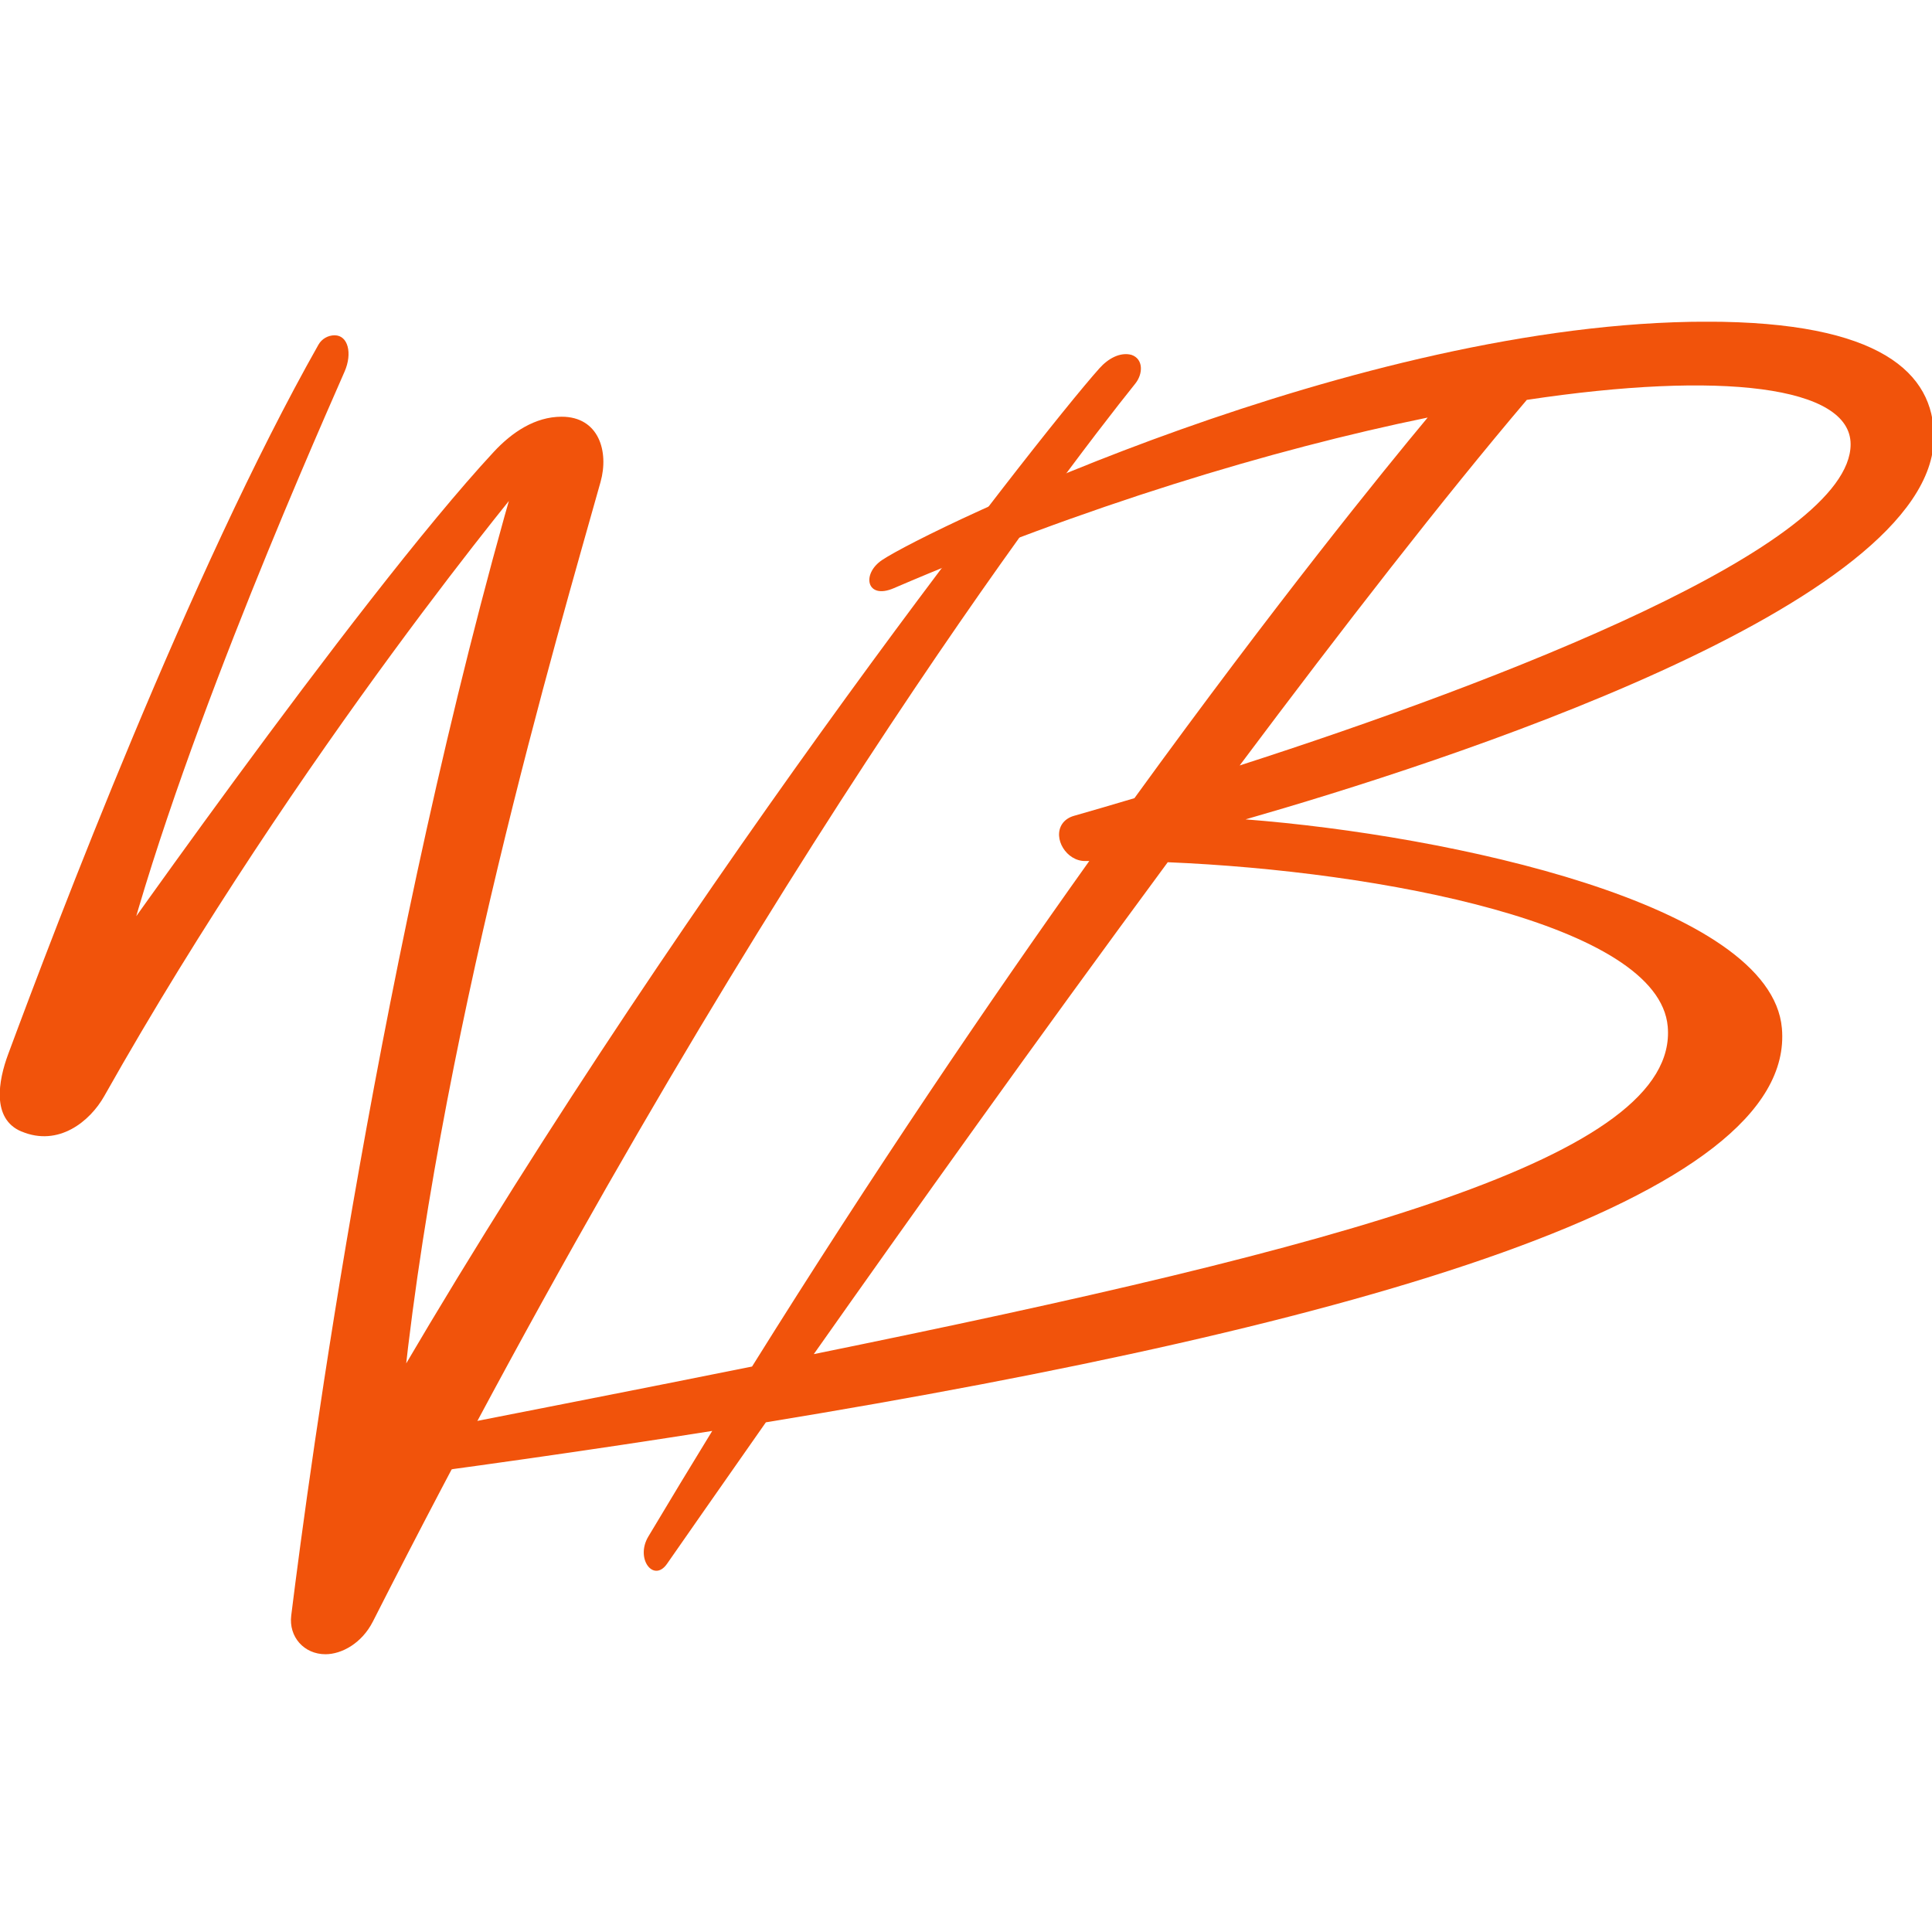 <?xml version="1.0" encoding="UTF-8"?> <svg xmlns="http://www.w3.org/2000/svg" width="512" height="512" viewBox="0 0 512 512" fill="none"><g clip-path="url(#clip0_3824_24305)"><g clip-path="url(#clip1_3824_24305)"><path d="M330.078 217.145C380.862 202.584 512.501 160.517 512.501 115.762C512.501 98.933 498.433 85.247 452.334 85.247C359.853 85.247 245.697 140.445 233.787 148.397C228.239 152.096 229.62 159 236.857 155.881C287.32 134.194 336.736 119.189 378.347 110.658C366.671 124.676 338.24 159.666 300.636 211.523C294.903 213.237 289.527 214.802 284.608 216.208C283.313 216.578 282.204 217.293 281.489 218.353C278.936 222.163 282.635 228.266 287.628 228.18C287.974 228.18 288.331 228.18 288.676 228.167C261.947 265.685 231.358 310.773 199.302 362.149C164.904 369.065 127.669 376.303 88.154 384.082C81.176 385.451 80.744 394.55 89.264 393.44C123.588 388.977 156.951 384.243 188.748 379.212C183.138 388.361 177.492 397.694 171.808 407.212C168.294 413.105 173.226 419.48 176.752 414.449C180.685 408.815 190.006 395.401 202.964 376.931C360.617 351.114 476.167 317.529 472.221 272.491C469.336 239.535 383.883 221.3 330.09 217.145H330.078ZM404.62 105.972C456.144 98.205 490.432 102.323 490.432 117.747C490.432 144.748 397.889 180.503 328.524 202.855C355.858 166.349 382.588 131.925 404.62 105.972ZM215.663 358.857C240.876 323.077 274.892 275.339 309.463 228.5C365.672 230.83 439.586 244.861 441.965 272.035C444.998 306.704 355.994 330.265 215.663 358.857Z" fill="#F1530B"></path><path d="M5.671 299.859C-2.282 296.506 -0.432 286.359 2.157 279.393C14.745 245.475 50.352 151.539 84.393 91.348C85.268 89.807 86.908 88.857 88.683 88.857C92.246 88.857 93.43 93.641 91.322 98.462C80.509 123.12 44.335 205.393 30.563 263.624H21.378C21.378 263.624 94.194 159.27 130.862 119.742C135.658 114.576 141.785 110.434 148.837 110.434C158.701 110.434 161.413 119.643 159.157 127.707C148.135 167.086 115.351 277.494 106.154 375.524H99.373C175.321 243.441 274.472 116.536 291.363 97.599C293.693 94.985 296.862 93.259 299.833 94.036C303.039 95.108 302.965 99.041 300.857 101.667C281.118 126.314 197.452 235.316 98.818 429.723C95.871 435.518 90.52 438.39 86.254 438.39C80.558 438.39 76.477 433.767 77.18 428.12C81.939 389.702 100.741 250.247 137.1 124.883H141.292C141.292 124.883 79.584 198.279 27.629 290.477C23.869 297.147 15.534 304.002 5.683 299.847L5.671 299.859Z" fill="#F1530B"></path></g></g><defs><clipPath id="clip0_3824_24305"><rect width="512" height="512" fill="white"></rect></clipPath><clipPath id="clip1_3824_24305"><rect width="512.562" height="353.146" fill="white" transform="translate(-0.062 85.259)"></rect></clipPath></defs></svg> 